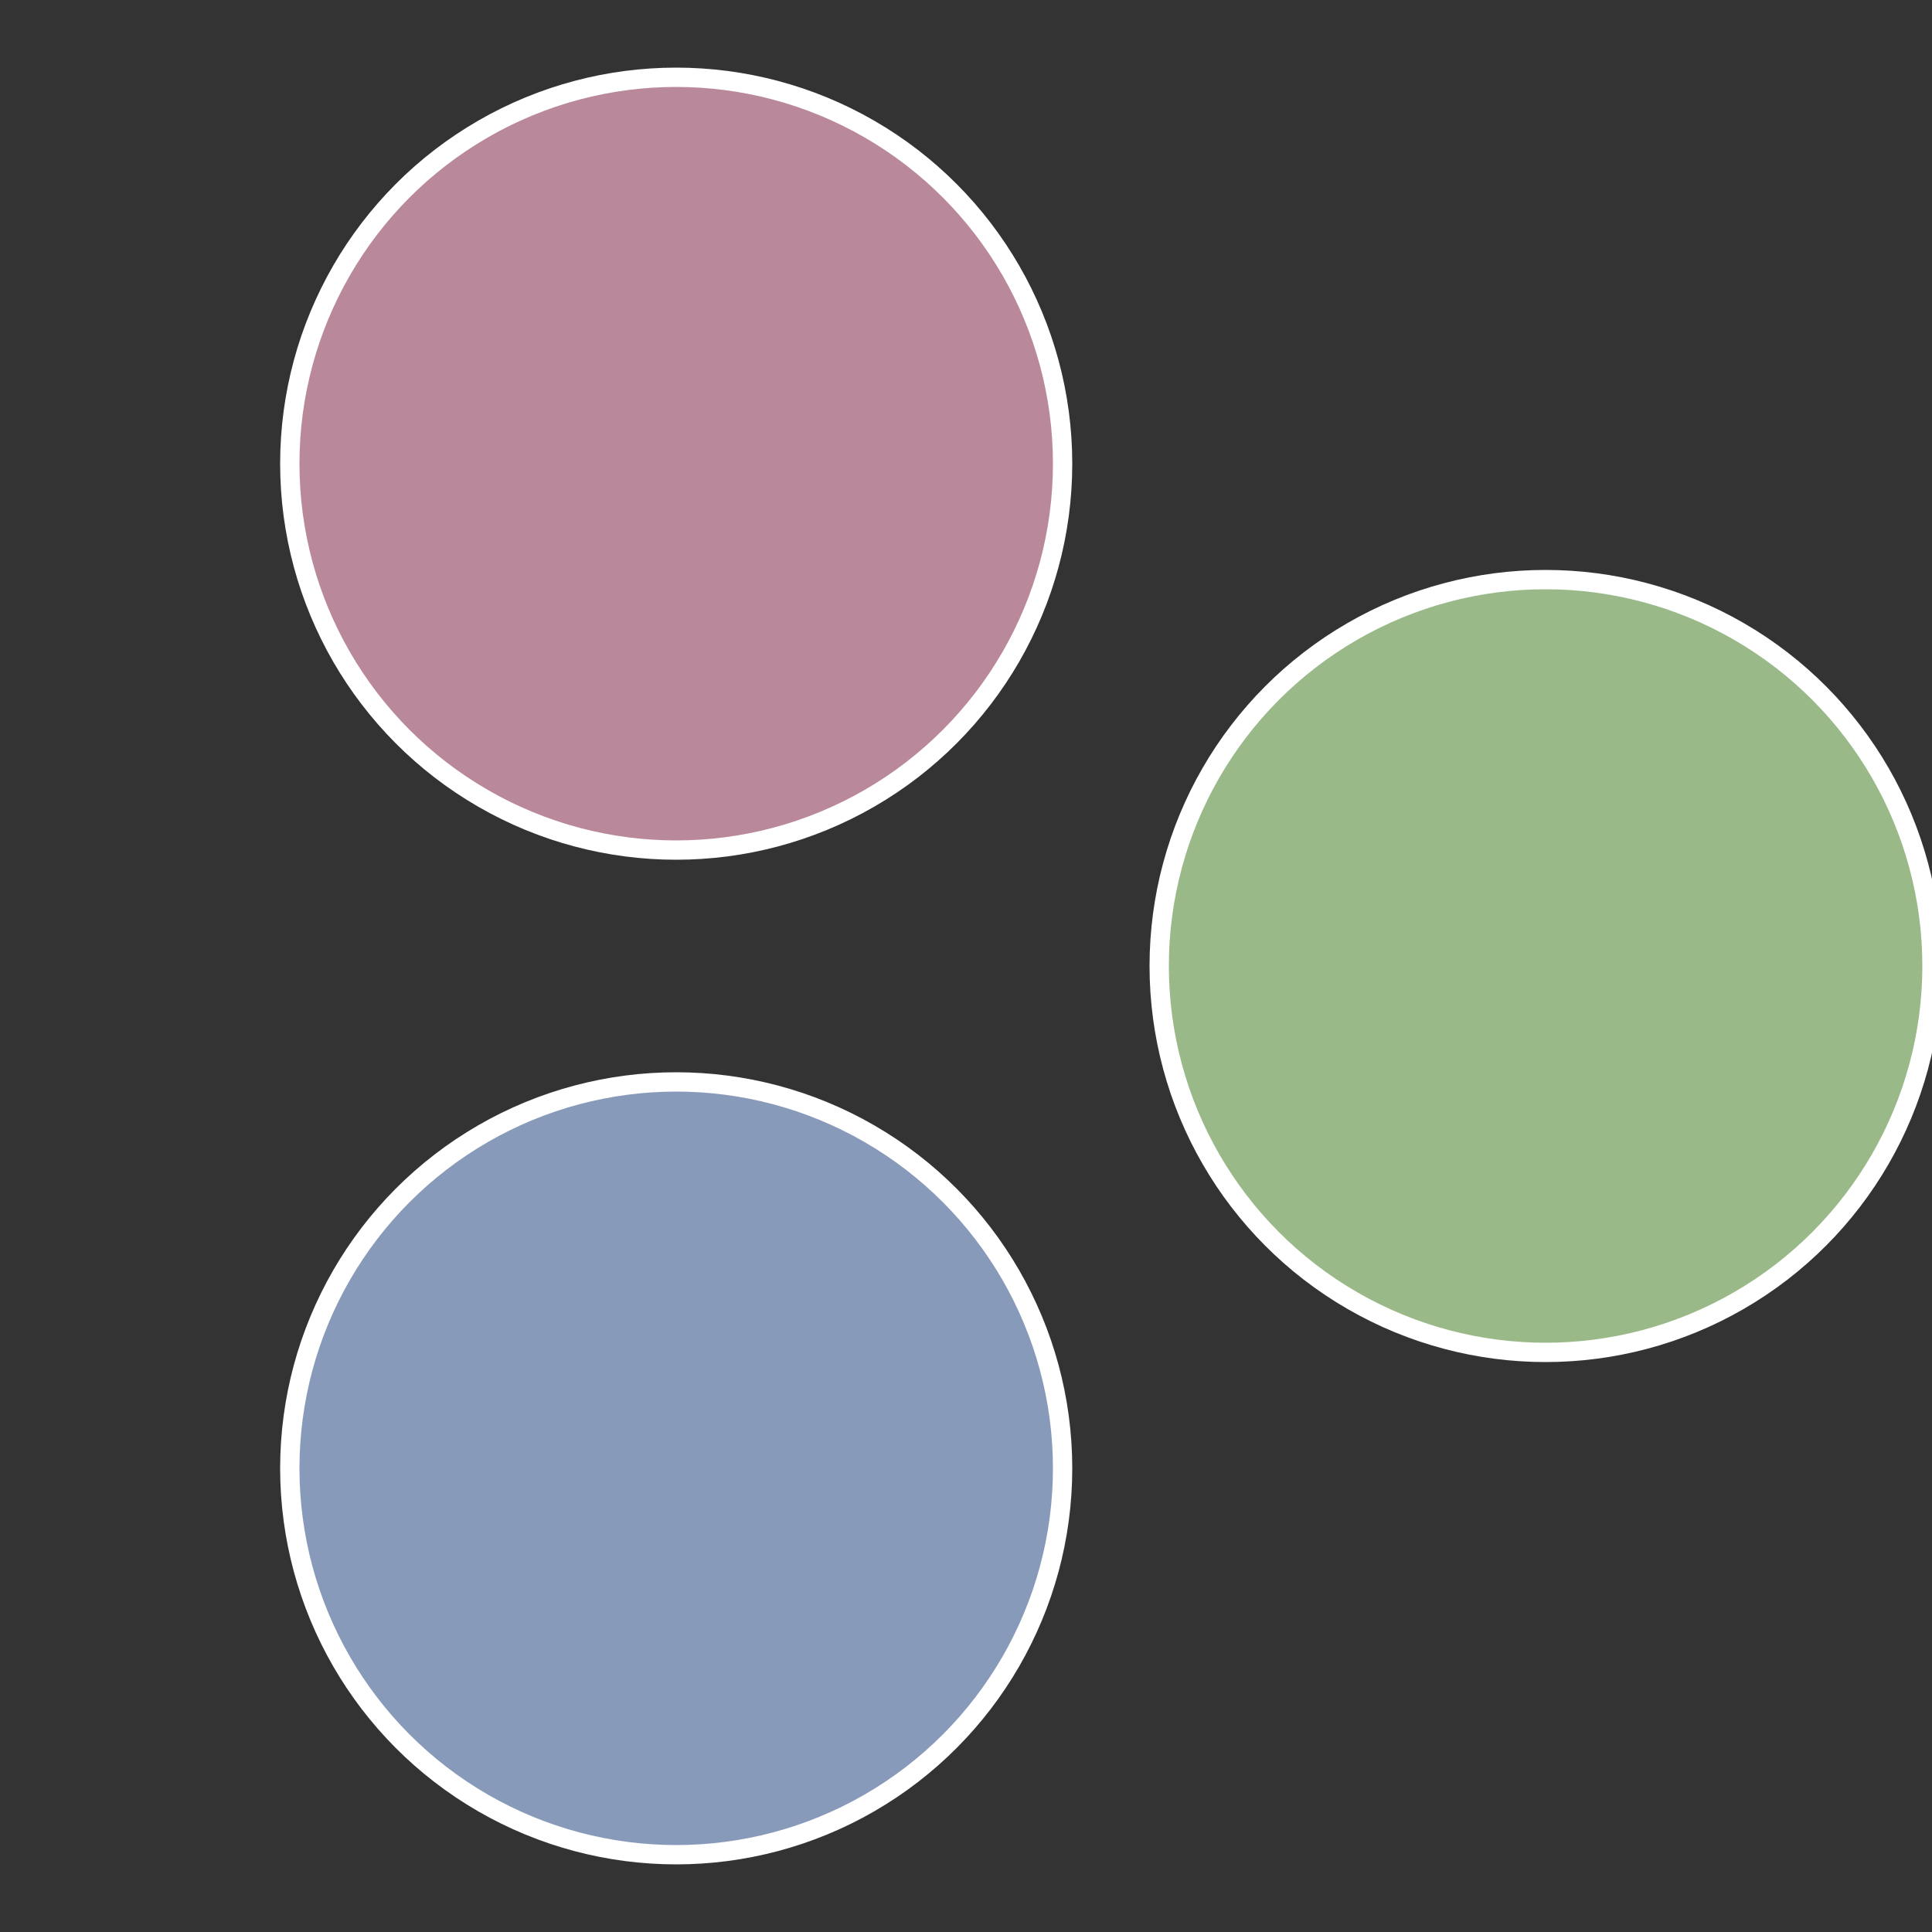 <?xml version="1.0" standalone="no"?>
<svg width="500" height="500" viewBox="-1 -1 2 2" xmlns="http://www.w3.org/2000/svg">
 
                <rect x="-1" y="-1" width="2" height="2" fill="#333333" stroke="none"/>
 
                <circle cx="0.6" cy="0" r="0.4" fill="#9ab988" stroke="#fff" stroke-width="1%" />
             
                <circle cx="-0.3" cy="0.52" r="0.4" fill="#889ab9" stroke="#fff" stroke-width="1%" />
             
                <circle cx="-0.3" cy="-0.52" r="0.4" fill="#b9889a" stroke="#fff" stroke-width="1%" />
            </svg>
